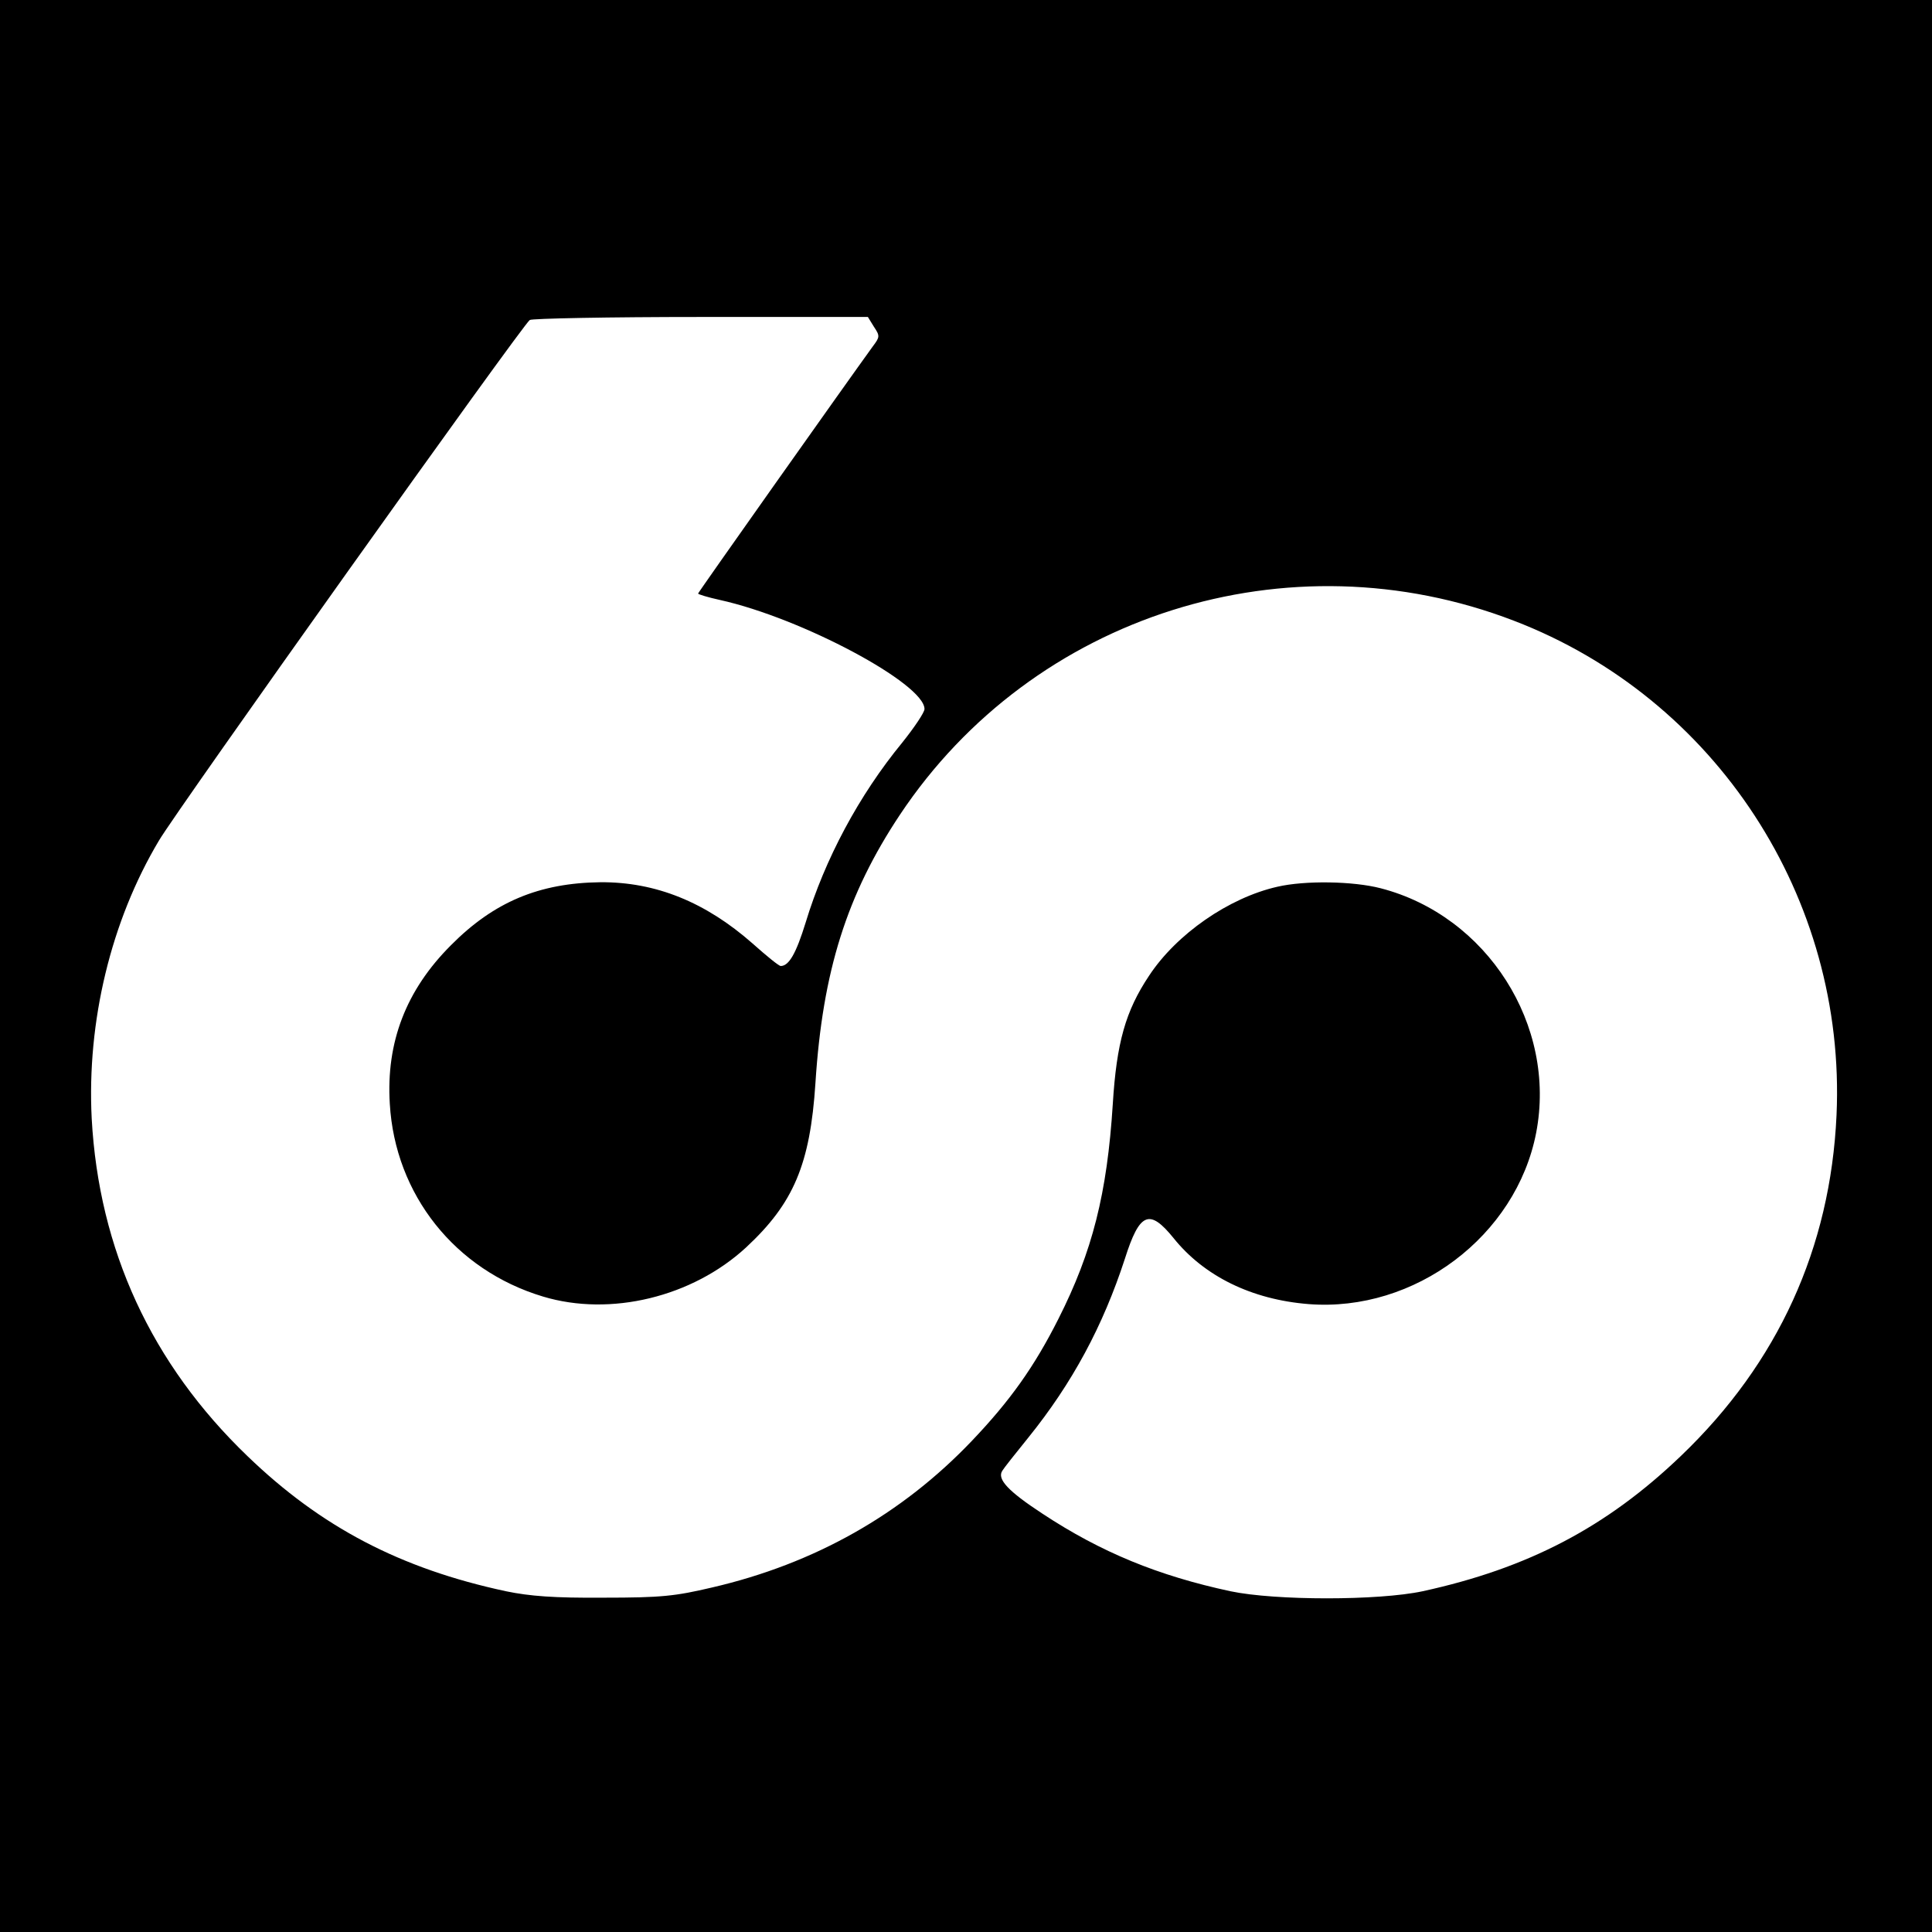 <?xml version="1.0" standalone="no"?>
<!DOCTYPE svg PUBLIC "-//W3C//DTD SVG 20010904//EN"
 "http://www.w3.org/TR/2001/REC-SVG-20010904/DTD/svg10.dtd">
<svg version="1.0" xmlns="http://www.w3.org/2000/svg"
 width="512pt" height="512pt" viewBox="0 0 512 512"
 preserveAspectRatio="xMidYMid meet">
<g transform="translate(0,512) scale(0.1,-0.1)"
fill="#000000" stroke="none">
<path d="M0 2560 l0 -2560 2560 0 2560 0 0 2560 0 2560 -2560 0 -2560 0 0
-2560z m2316 1694 c16 -24 16 -27 -3 -52 -71 -98 -463 -652 -463 -655 0 -2 26
-10 58 -17 217 -48 542 -222 542 -289 0 -9 -27 -49 -59 -89 -115 -140 -205
-309 -256 -477 -25 -81 -44 -115 -66 -115 -5 0 -38 27 -75 60 -124 109 -256
163 -403 162 -162 -2 -282 -52 -396 -167 -119 -119 -172 -257 -162 -420 14
-241 173 -441 406 -511 179 -54 396 -1 538 130 126 117 170 220 184 436 19
296 83 499 224 711 353 530 1029 744 1627 514 535 -205 881 -735 855 -1310
-16 -352 -155 -657 -412 -903 -197 -189 -405 -298 -685 -359 -117 -25 -390
-25 -509 0 -191 41 -343 103 -499 206 -90 59 -120 91 -106 113 4 7 35 46 69
88 117 145 198 296 256 474 39 123 65 134 129 55 81 -101 207 -163 358 -175
281 -22 550 180 603 454 55 285 -130 575 -412 648 -73 19 -201 21 -274 4 -128
-29 -267 -125 -340 -236 -62 -93 -86 -177 -96 -340 -15 -237 -54 -391 -144
-569 -64 -127 -128 -217 -230 -324 -185 -194 -416 -325 -688 -388 -98 -23
-134 -27 -287 -27 -132 -1 -196 4 -259 17 -280 60 -490 170 -685 358 -255 245
-394 547 -413 895 -13 257 51 523 178 736 46 79 965 1369 983 1380 6 4 210 8
453 8 l443 0 16 -26z"/>
</g>
</svg>
